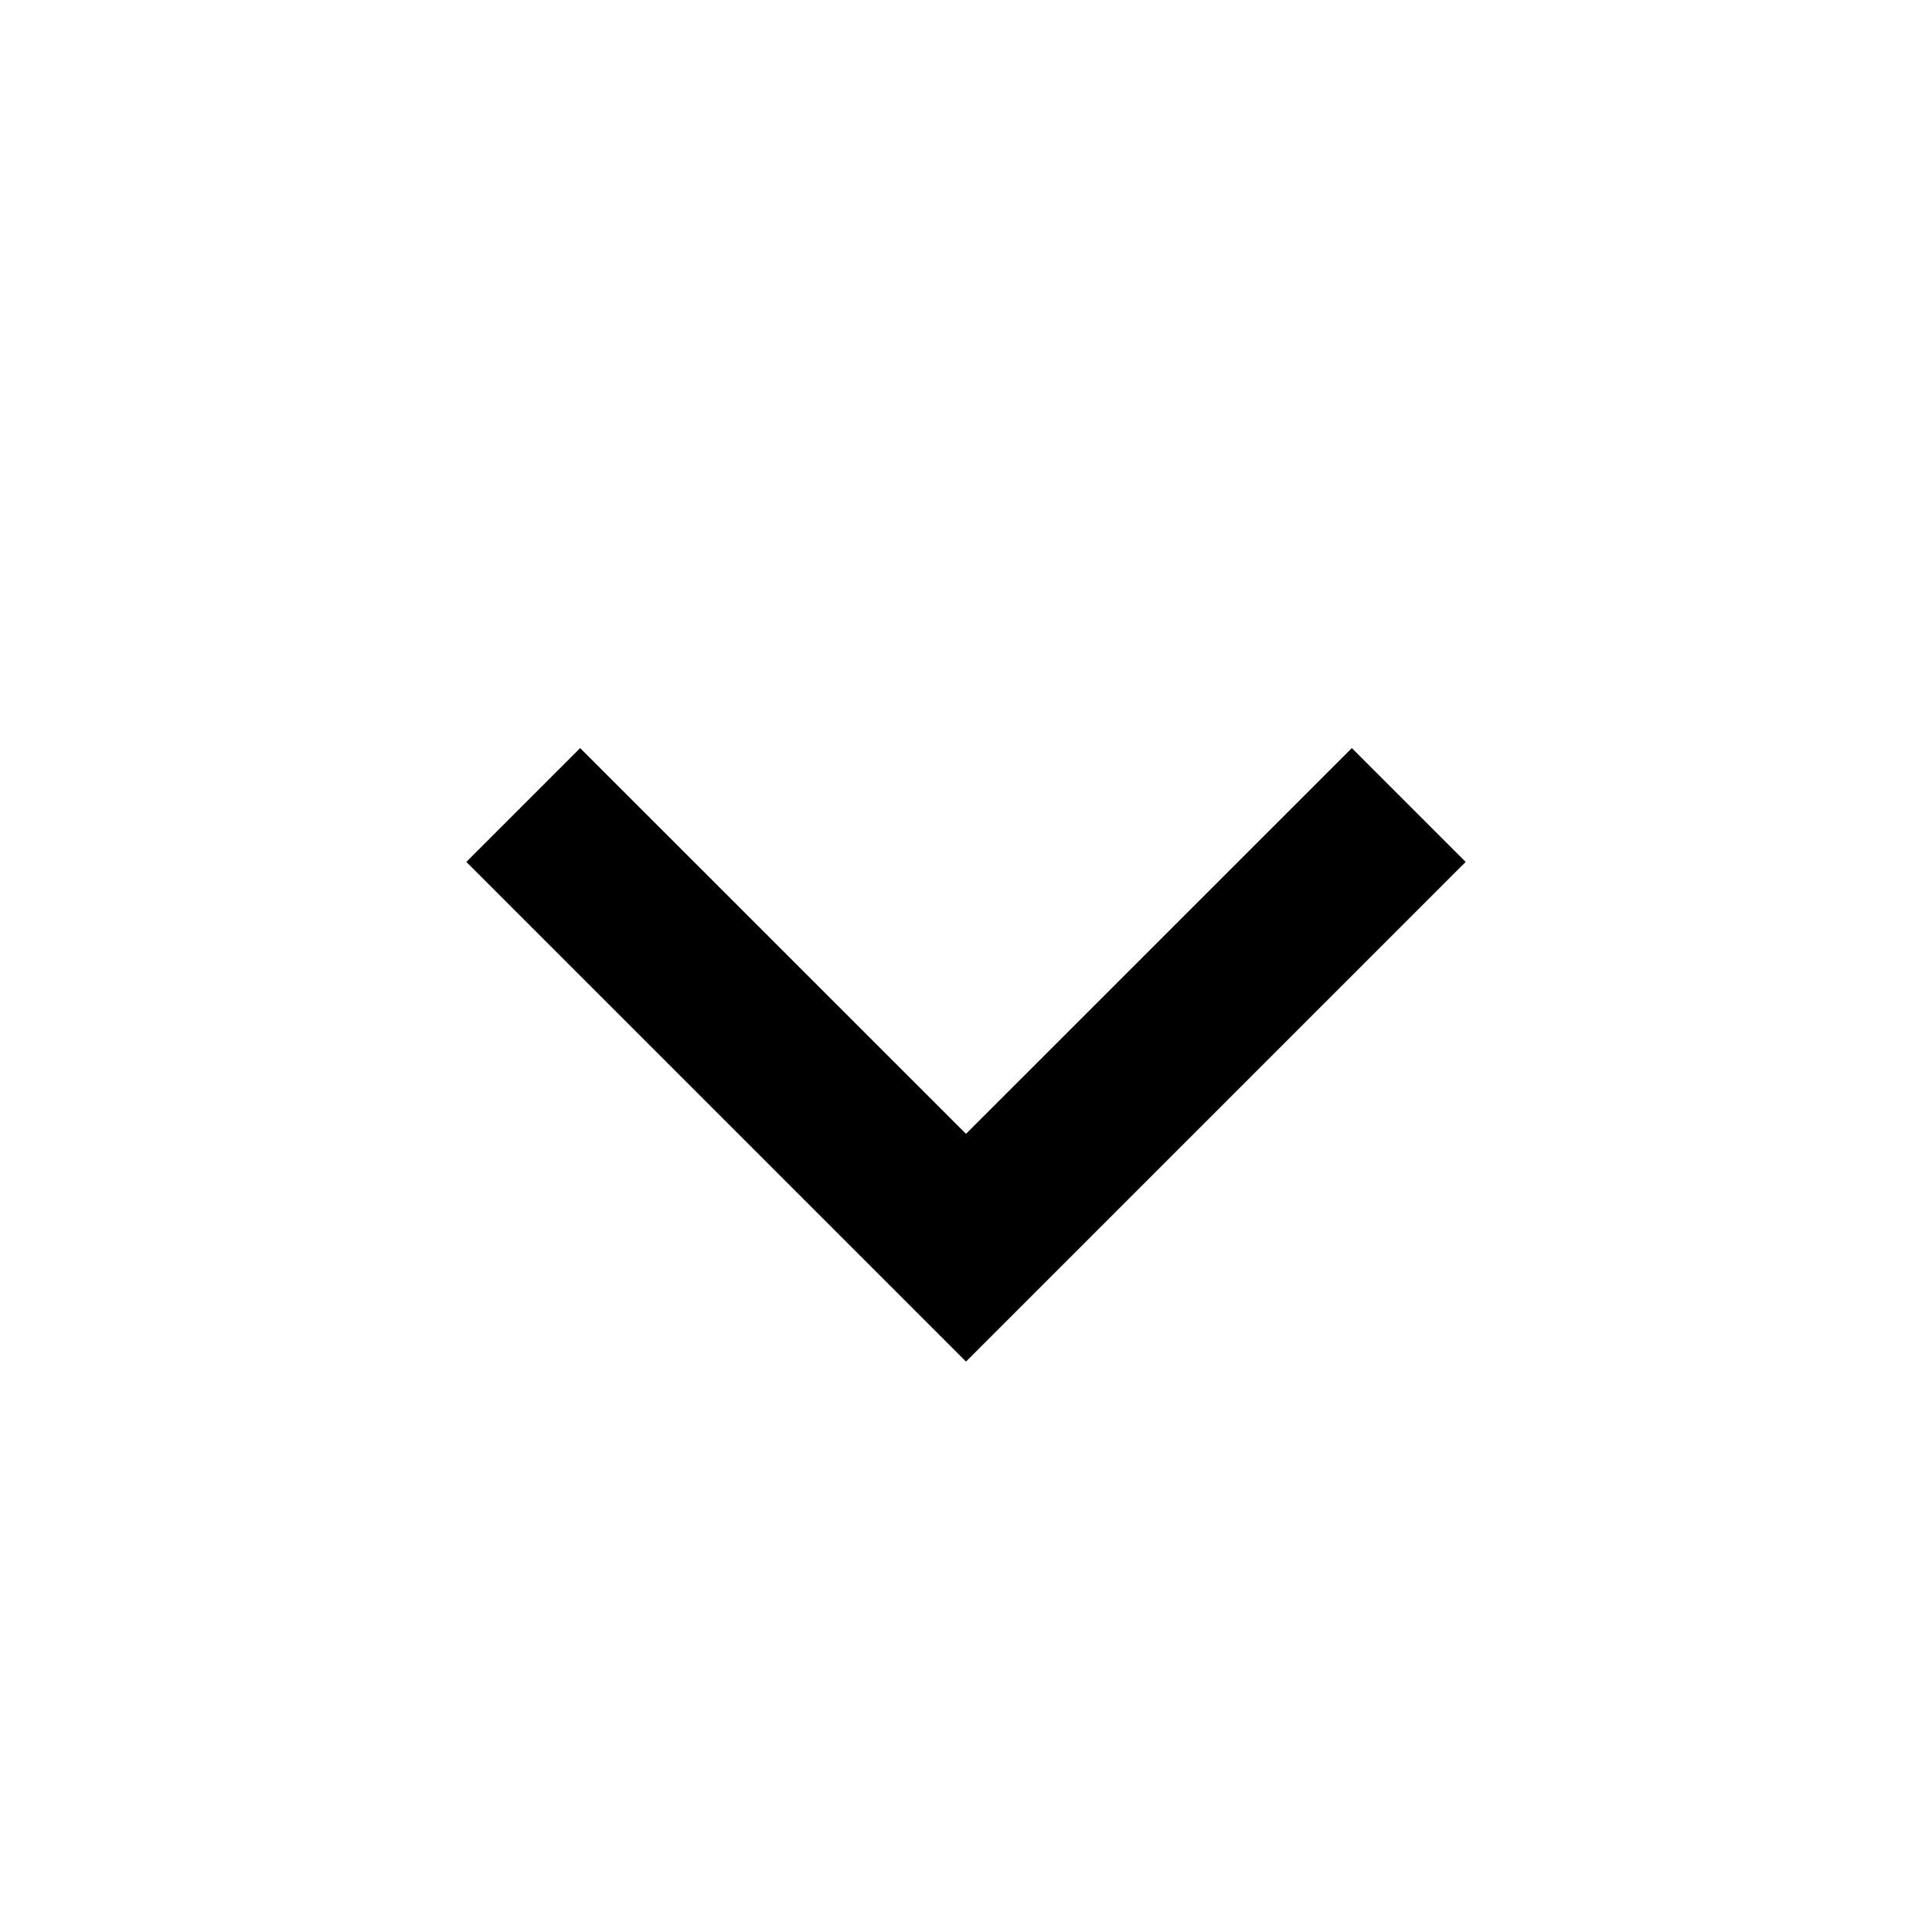 <svg class="icon-svg" data-icon-name="icon-arrow-down-small" xmlns="http://www.w3.org/2000/svg" width="24" height="24" viewBox="0 0 24 24">
    <path fill="#000000" fill-rule="evenodd" d="M16.793 9.293L18.207 10.707 12 16.914 5.793 10.707 7.207 9.293 12 14.085z"/>
</svg>
